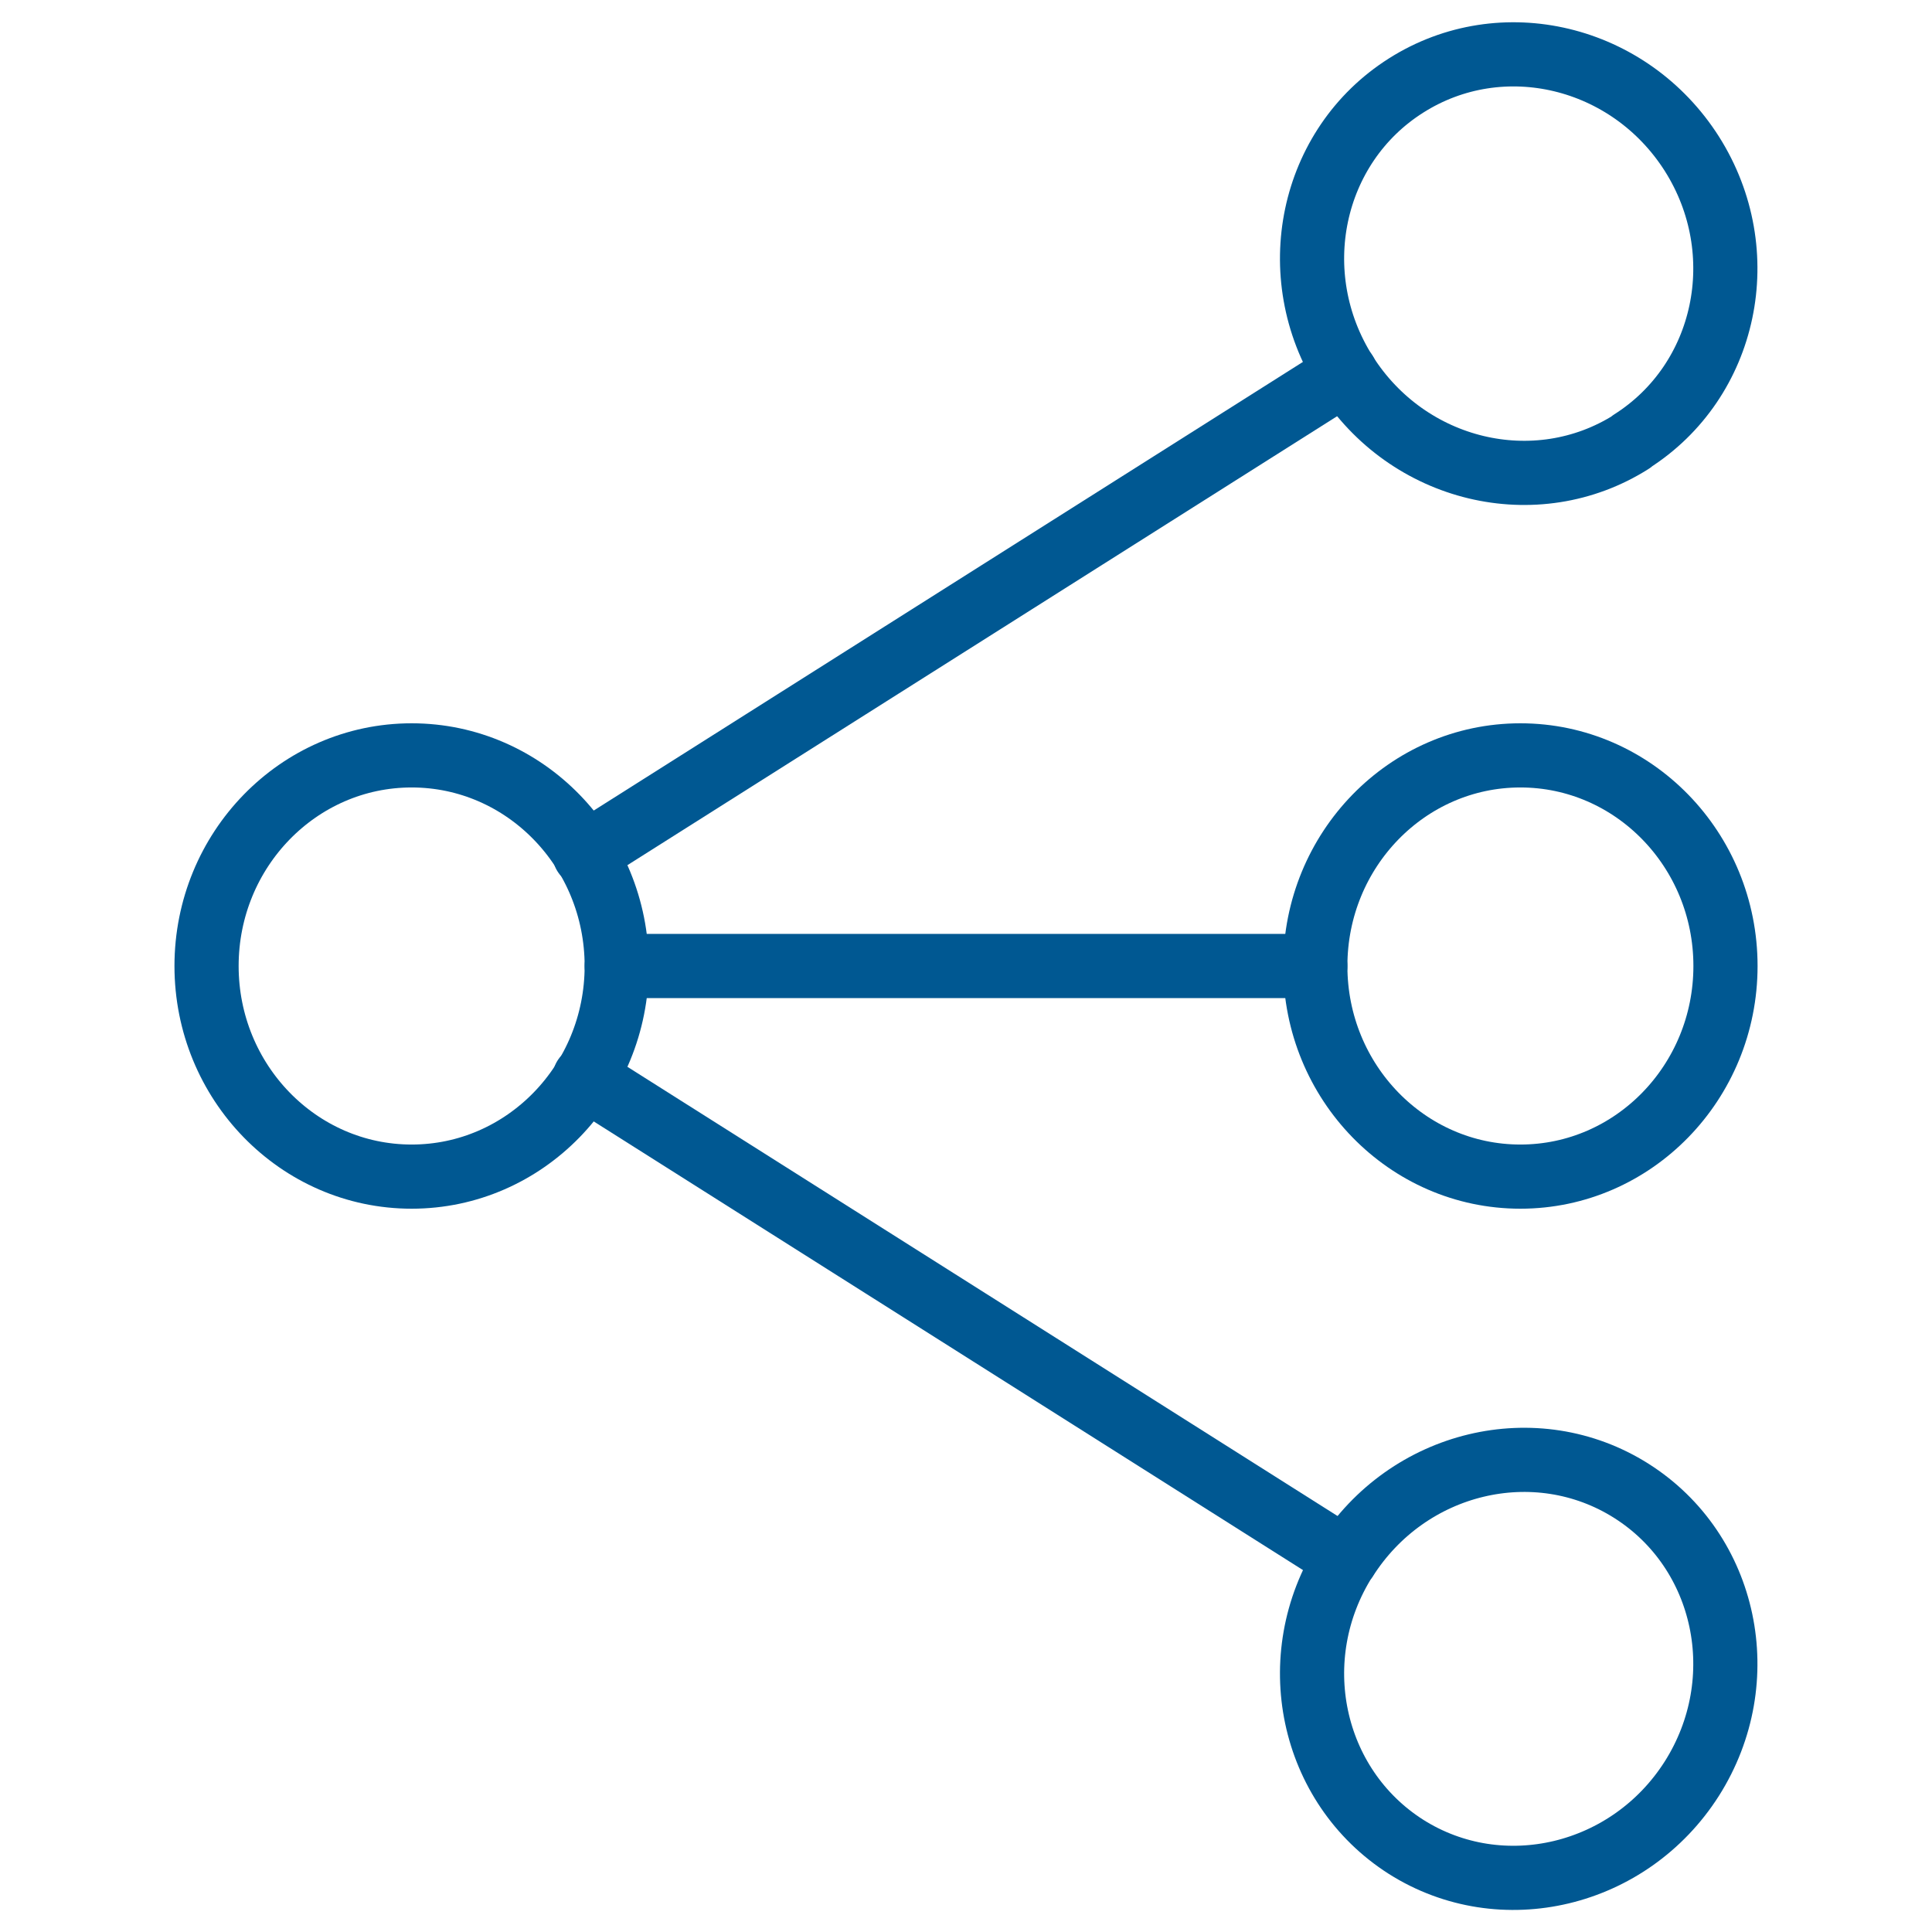 <svg width="56" height="56" viewBox="0 0 56 56" fill="none" xmlns="http://www.w3.org/2000/svg">
<path d="M17.876 28H38.125" stroke="#005892" stroke-width="1.86" stroke-linecap="round" stroke-linejoin="round"/>
<path d="M44.069 34.105C47.351 34.105 50.014 31.368 50.014 28C50.014 24.632 47.351 21.895 44.069 21.895C40.787 21.895 38.125 24.632 38.125 28C38.125 31.368 40.787 34.105 44.069 34.105Z" stroke="#005892" stroke-width="1.86" stroke-linecap="round" stroke-linejoin="round"/>
<path d="M16.946 24.761L39.002 10.809" stroke="#005892" stroke-width="1.86" stroke-linecap="round" stroke-linejoin="round"/>
<path d="M47.287 12.797C50.056 11.043 50.847 7.312 49.04 4.458C47.233 1.614 43.534 0.716 40.754 2.48C37.985 4.233 37.194 7.964 39.001 10.819C40.808 13.674 44.518 14.561 47.287 12.807V12.797Z" stroke="#005892" stroke-width="1.86" stroke-linecap="round" stroke-linejoin="round"/>
<path d="M39.002 45.19L16.946 31.238" stroke="#005892" stroke-width="1.86" stroke-linecap="round" stroke-linejoin="round"/>
<path d="M39.001 45.192C37.194 48.036 37.985 51.767 40.754 53.531C43.523 55.284 47.233 54.397 49.04 51.553C50.847 48.699 50.056 44.967 47.287 43.214C44.518 41.461 40.808 42.348 39.001 45.203V45.192Z" stroke="#005892" stroke-width="1.86" stroke-linecap="round" stroke-linejoin="round"/>
<path d="M11.932 34.105C15.214 34.105 17.876 31.368 17.876 28C17.876 24.632 15.214 21.895 11.932 21.895C8.649 21.895 5.987 24.632 5.987 28C5.987 31.368 8.649 34.105 11.932 34.105Z" stroke="#005892" stroke-width="1.86" stroke-linecap="round" stroke-linejoin="round"/>
</svg>
